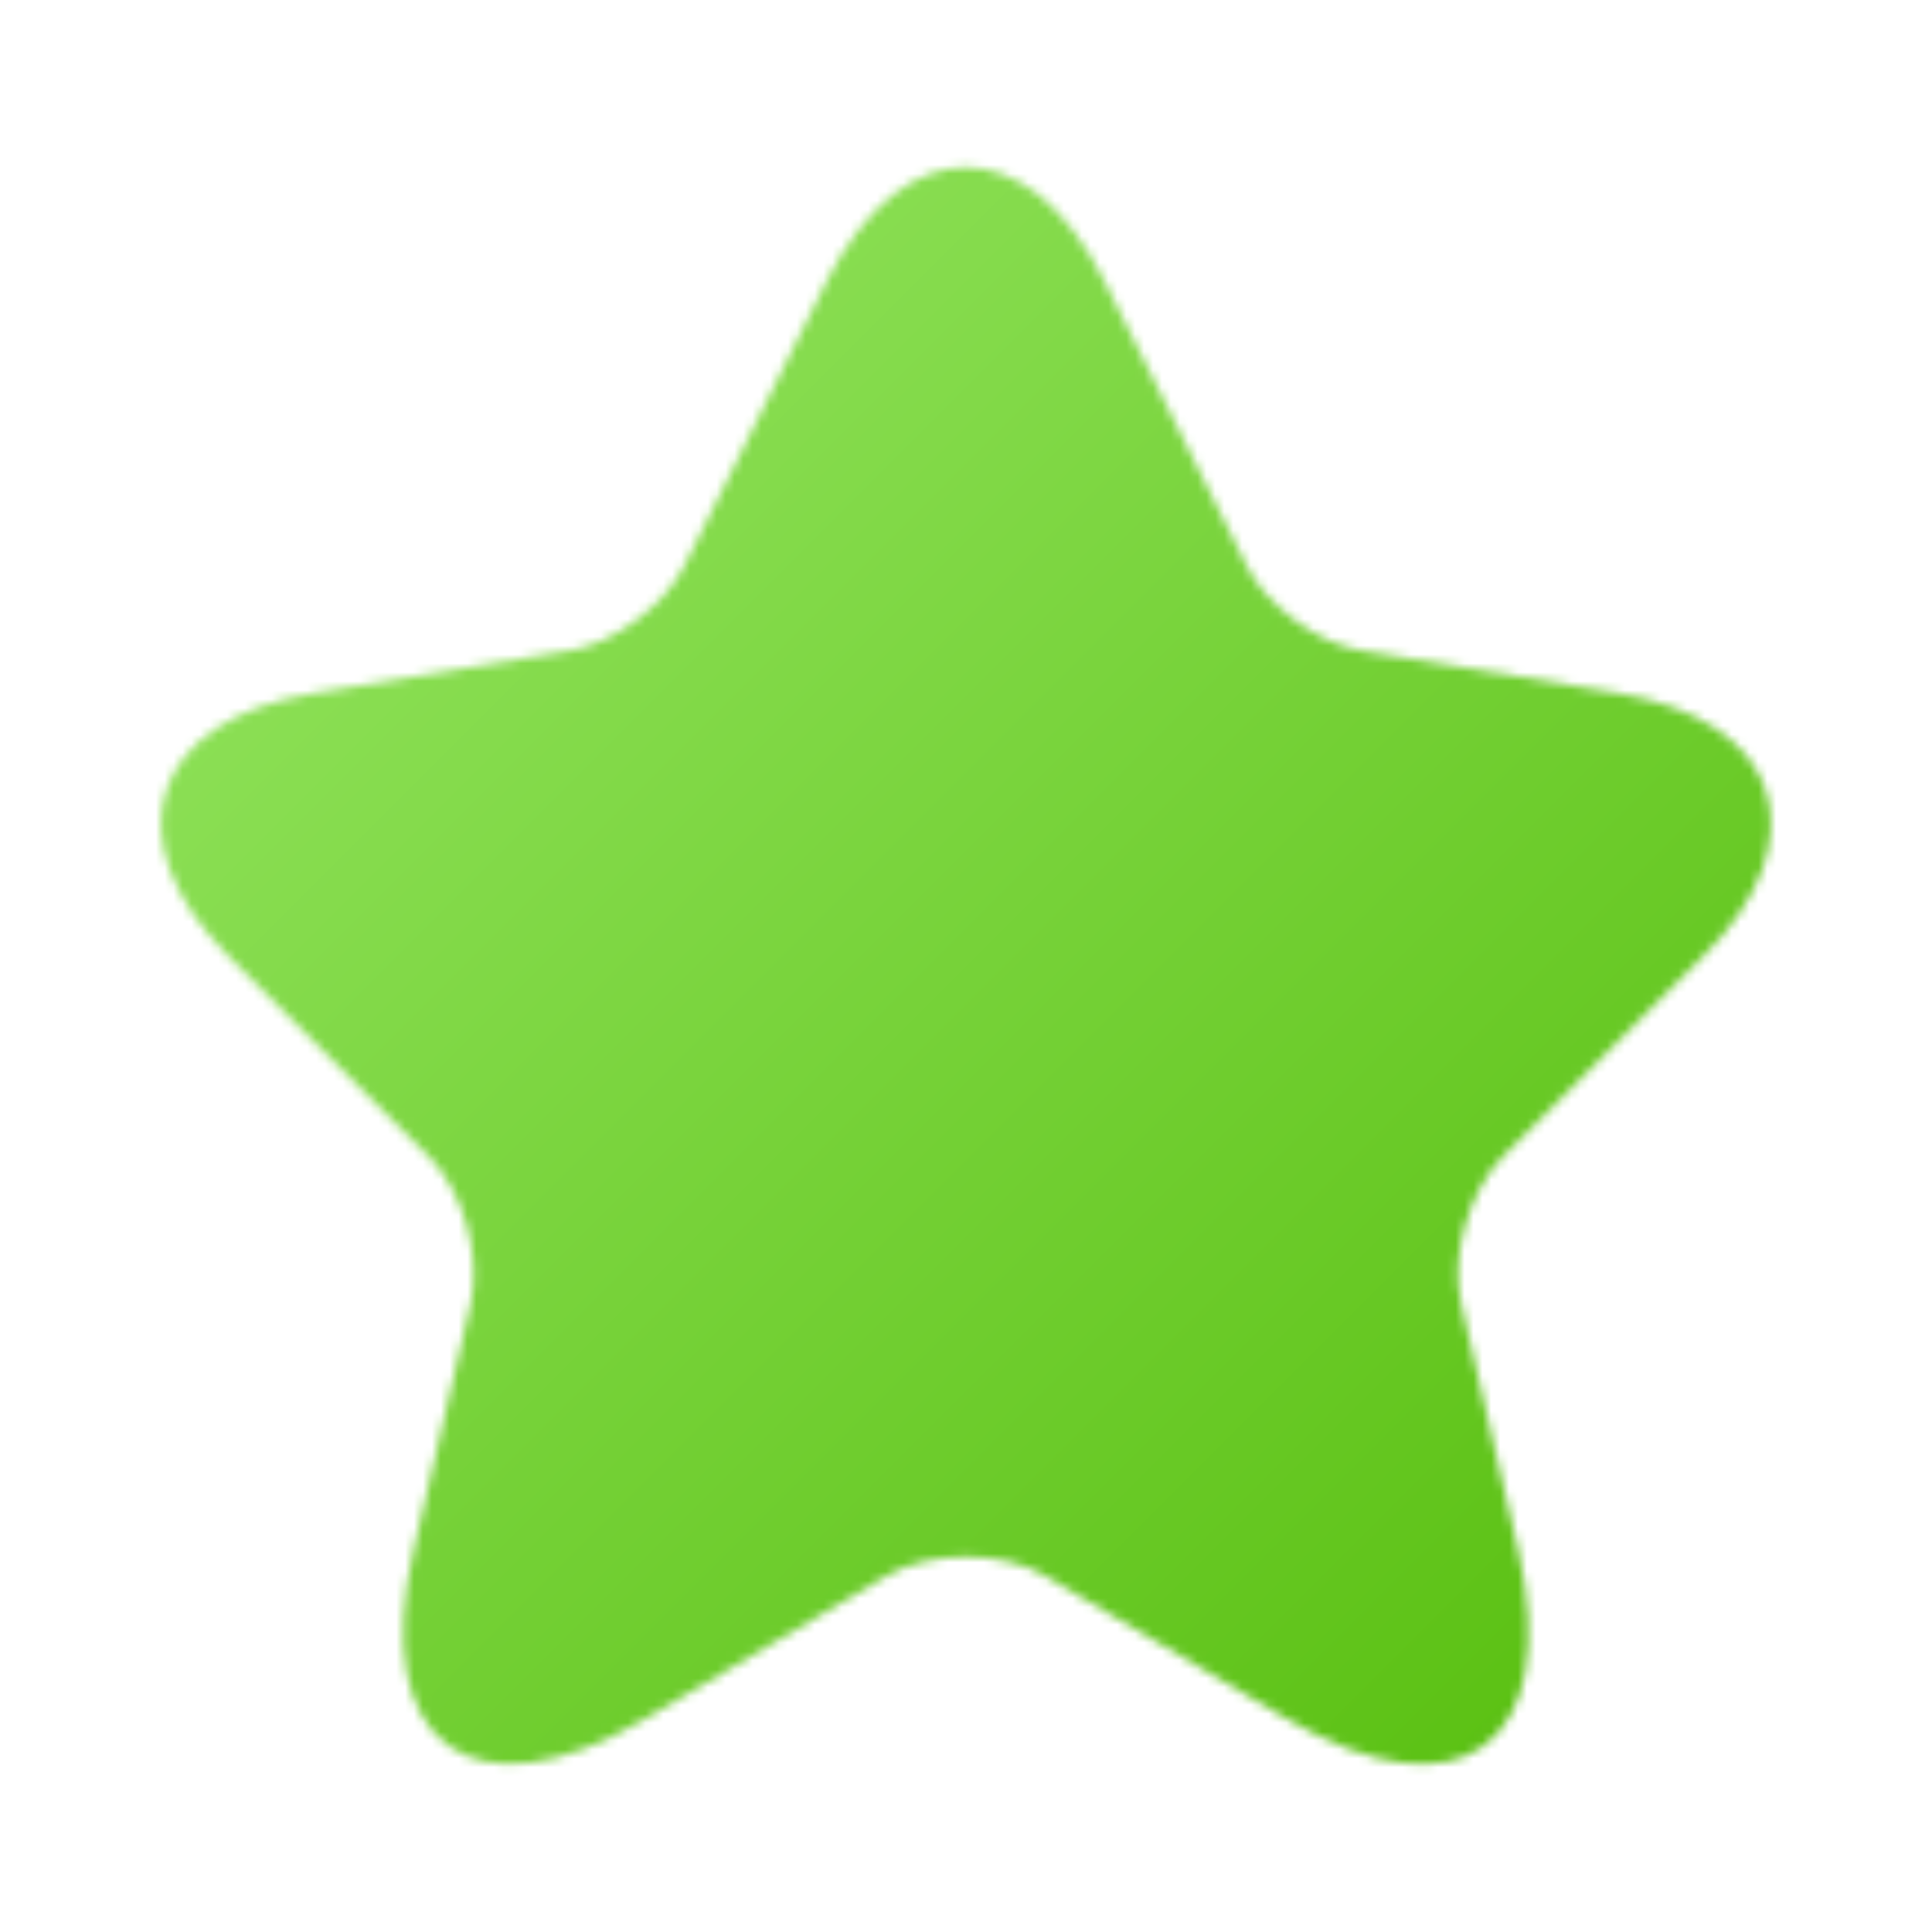 <?xml version="1.0" encoding="UTF-8"?> <svg xmlns="http://www.w3.org/2000/svg" width="217" height="217" viewBox="0 0 217 217" fill="none"><g clip-path="url(#clip0_1338_214)"><mask id="mask0_1338_214" style="mask-type:alpha" maskUnits="userSpaceOnUse" x="0" y="0" width="217" height="217"><path d="M124.131 31.735L140.044 63.562C142.214 67.992 148.001 72.242 152.884 73.056L181.727 77.848C200.172 80.922 204.512 94.304 191.22 107.504L168.797 129.928C164.999 133.725 162.92 141.049 164.095 146.293L170.515 174.051C175.578 196.022 163.914 204.522 144.475 193.039L117.44 177.035C112.558 174.142 104.511 174.142 99.538 177.035L72.503 193.039C53.154 204.522 41.4 195.932 46.463 174.051L52.883 146.293C54.058 141.049 51.979 133.725 48.181 129.928L25.758 107.504C12.557 94.304 16.806 80.922 35.252 77.848L64.094 73.056C68.886 72.242 74.673 67.992 76.843 63.562L92.757 31.735C101.437 14.466 115.542 14.466 124.131 31.735Z" fill="#292D32"></path></mask><g mask="url(#mask0_1338_214)"><rect width="217" height="217" fill="url(#paint0_linear_1338_214)"></rect></g></g><defs><linearGradient id="paint0_linear_1338_214" x1="0" y1="0" x2="217" y2="217" gradientUnits="userSpaceOnUse"><stop stop-color="#9EEB6E"></stop><stop offset="1" stop-color="#4FB903"></stop></linearGradient><clipPath id="clip0_1338_214"><rect width="217" height="217" fill="white"></rect></clipPath></defs></svg> 